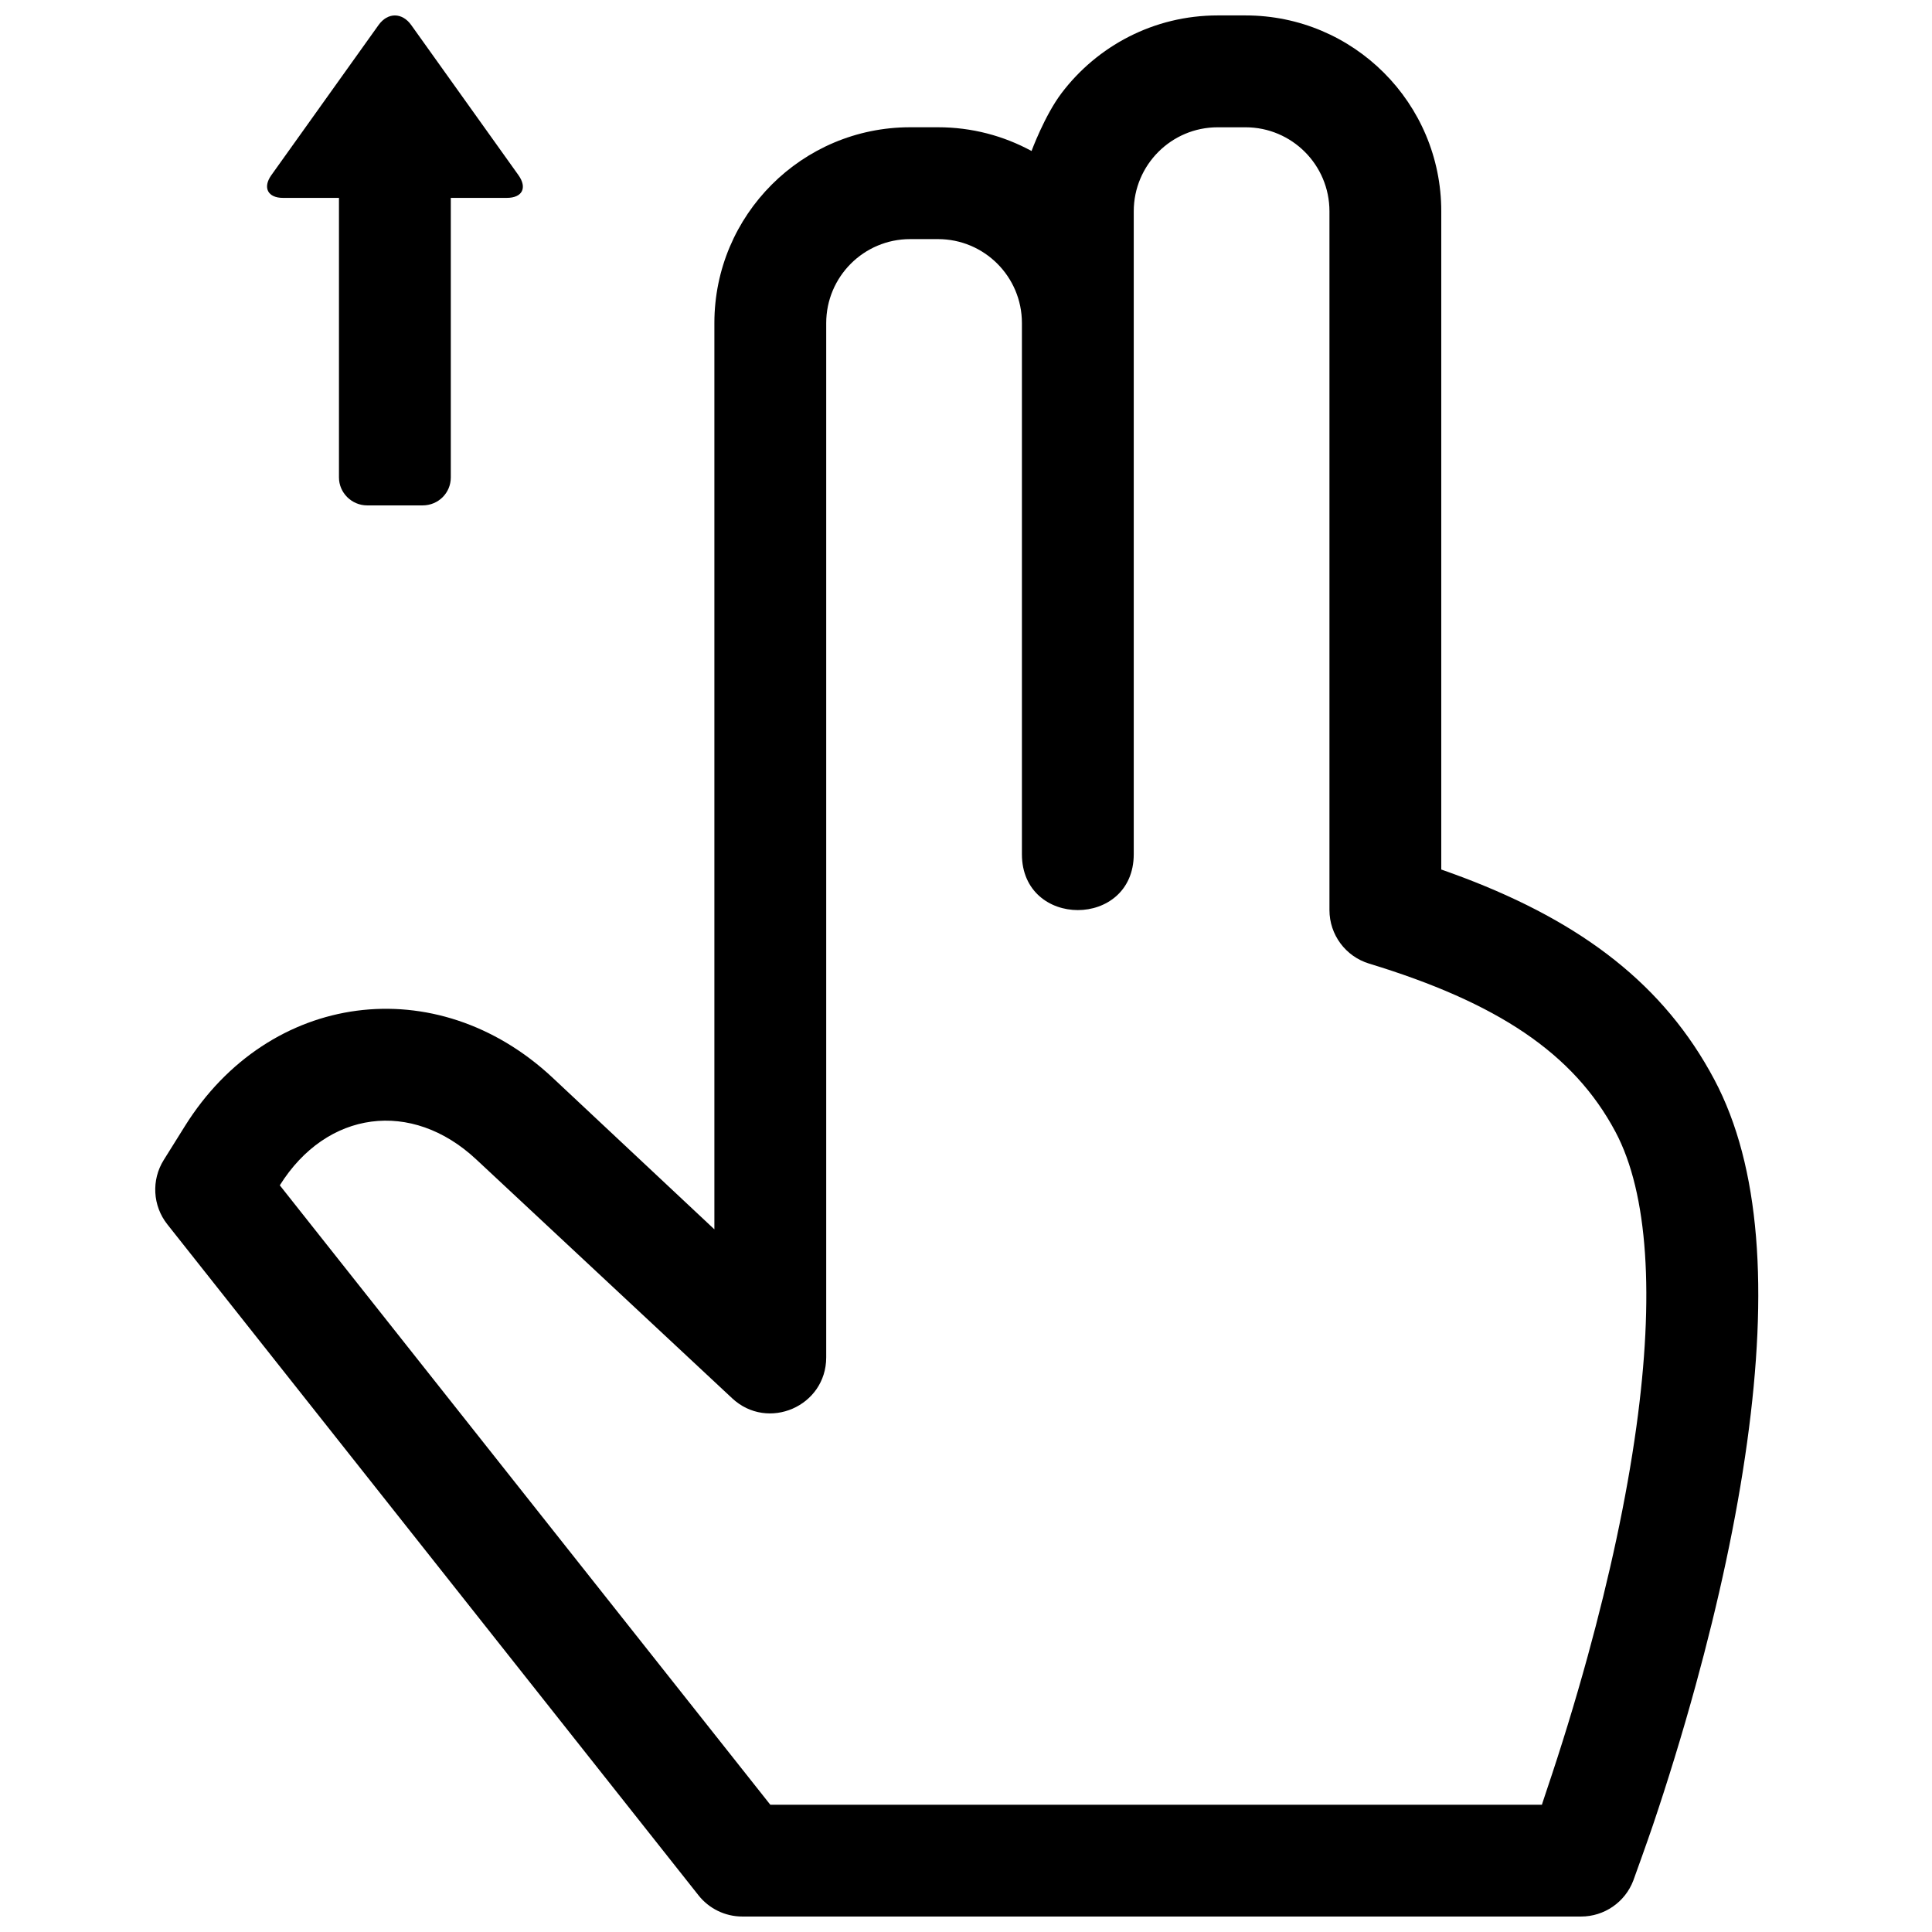 <?xml version="1.0" encoding="UTF-8"?>
<!-- The Best Svg Icon site in the world: iconSvg.co, Visit us! https://iconsvg.co -->
<svg width="800px" height="800px" version="1.1" viewBox="144 144 512 512" xmlns="http://www.w3.org/2000/svg">
 <defs>
  <clipPath id="b">
   <path d="m185 148.09h425v503.81h-425z"/>
  </clipPath>
  <clipPath id="a">
   <path d="m214 148.09h69v129.91h-69z"/>
  </clipPath>
 </defs>
 <g>
  <g clip-path="url(#b)">
   <path d="m329.11 646.28c2.809 3.551 7.09 5.621 11.617 5.621h222.27c6.144 0 11.656-3.793 13.844-9.535 0.281-0.738 3.863-10.723 5.215-14.727 3.848-11.402 7.695-23.848 11.289-36.934 6.094-22.203 10.824-43.965 13.664-64.512 5.562-40.25 3.602-72.941-8.699-96.102-13.305-25.055-34.887-41.52-66.48-53.52-2.949-1.121-5.879-2.137-5.879-2.137v-174.45c0-28.656-23.219-51.895-51.871-51.895h-7.391c-16.902 0-31.922 8.098-41.391 20.625-4.461 5.902-7.93 15.305-7.93 15.305-7.367-4.012-15.809-6.293-24.785-6.293h-7.394c-28.641 0-51.871 23.25-51.871 51.891v240.17l-42.918-40.227c-30.727-28.68-75.086-22.824-97.383 12.848l-5.625 9.004c-3.32 5.312-2.941 12.137 0.949 17.051zm-110.96-188.16c12.422-19.871 34.934-22.844 52.027-6.891l67.848 63.328c9.473 8.84 24.93 2.121 24.93-10.836v-274.1c0-12.281 9.965-22.254 22.234-22.254h7.394c12.277 0 22.234 9.957 22.234 22.238v140.76c0 19.758 29.637 19.758 29.637 0v-170.36c0-12.289 9.965-22.27 22.234-22.27h7.391c12.277 0 22.238 9.965 22.238 22.258v185.19c0 6.519 4.262 12.273 10.496 14.176 33.844 10.312 54.184 23.664 65.324 44.637 8.664 16.316 10.297 43.539 5.516 78.148-2.644 19.137-7.113 39.676-12.887 60.723-3.434 12.504-7.113 24.41-10.793 35.301-1.281 3.801-1.348 4.102-1.348 4.102h-204.49z" fill-rule="evenodd"/>
  </g>
  <g clip-path="url(#a)">
   <path d="m218.98 196.44c-3.996 0-5.438-2.711-3.051-6.051l28.398-39.762c2.438-3.406 6.258-3.344 8.645 0l28.402 39.762c2.434 3.406 1.02 6.051-3.055 6.051h-14.852v74.09c0 4.09-3.285 7.406-7.477 7.406h-14.68c-4.129 0-7.481-3.367-7.481-7.406v-74.09z" fill-rule="evenodd"/>
  </g>
 </g>
</svg>
